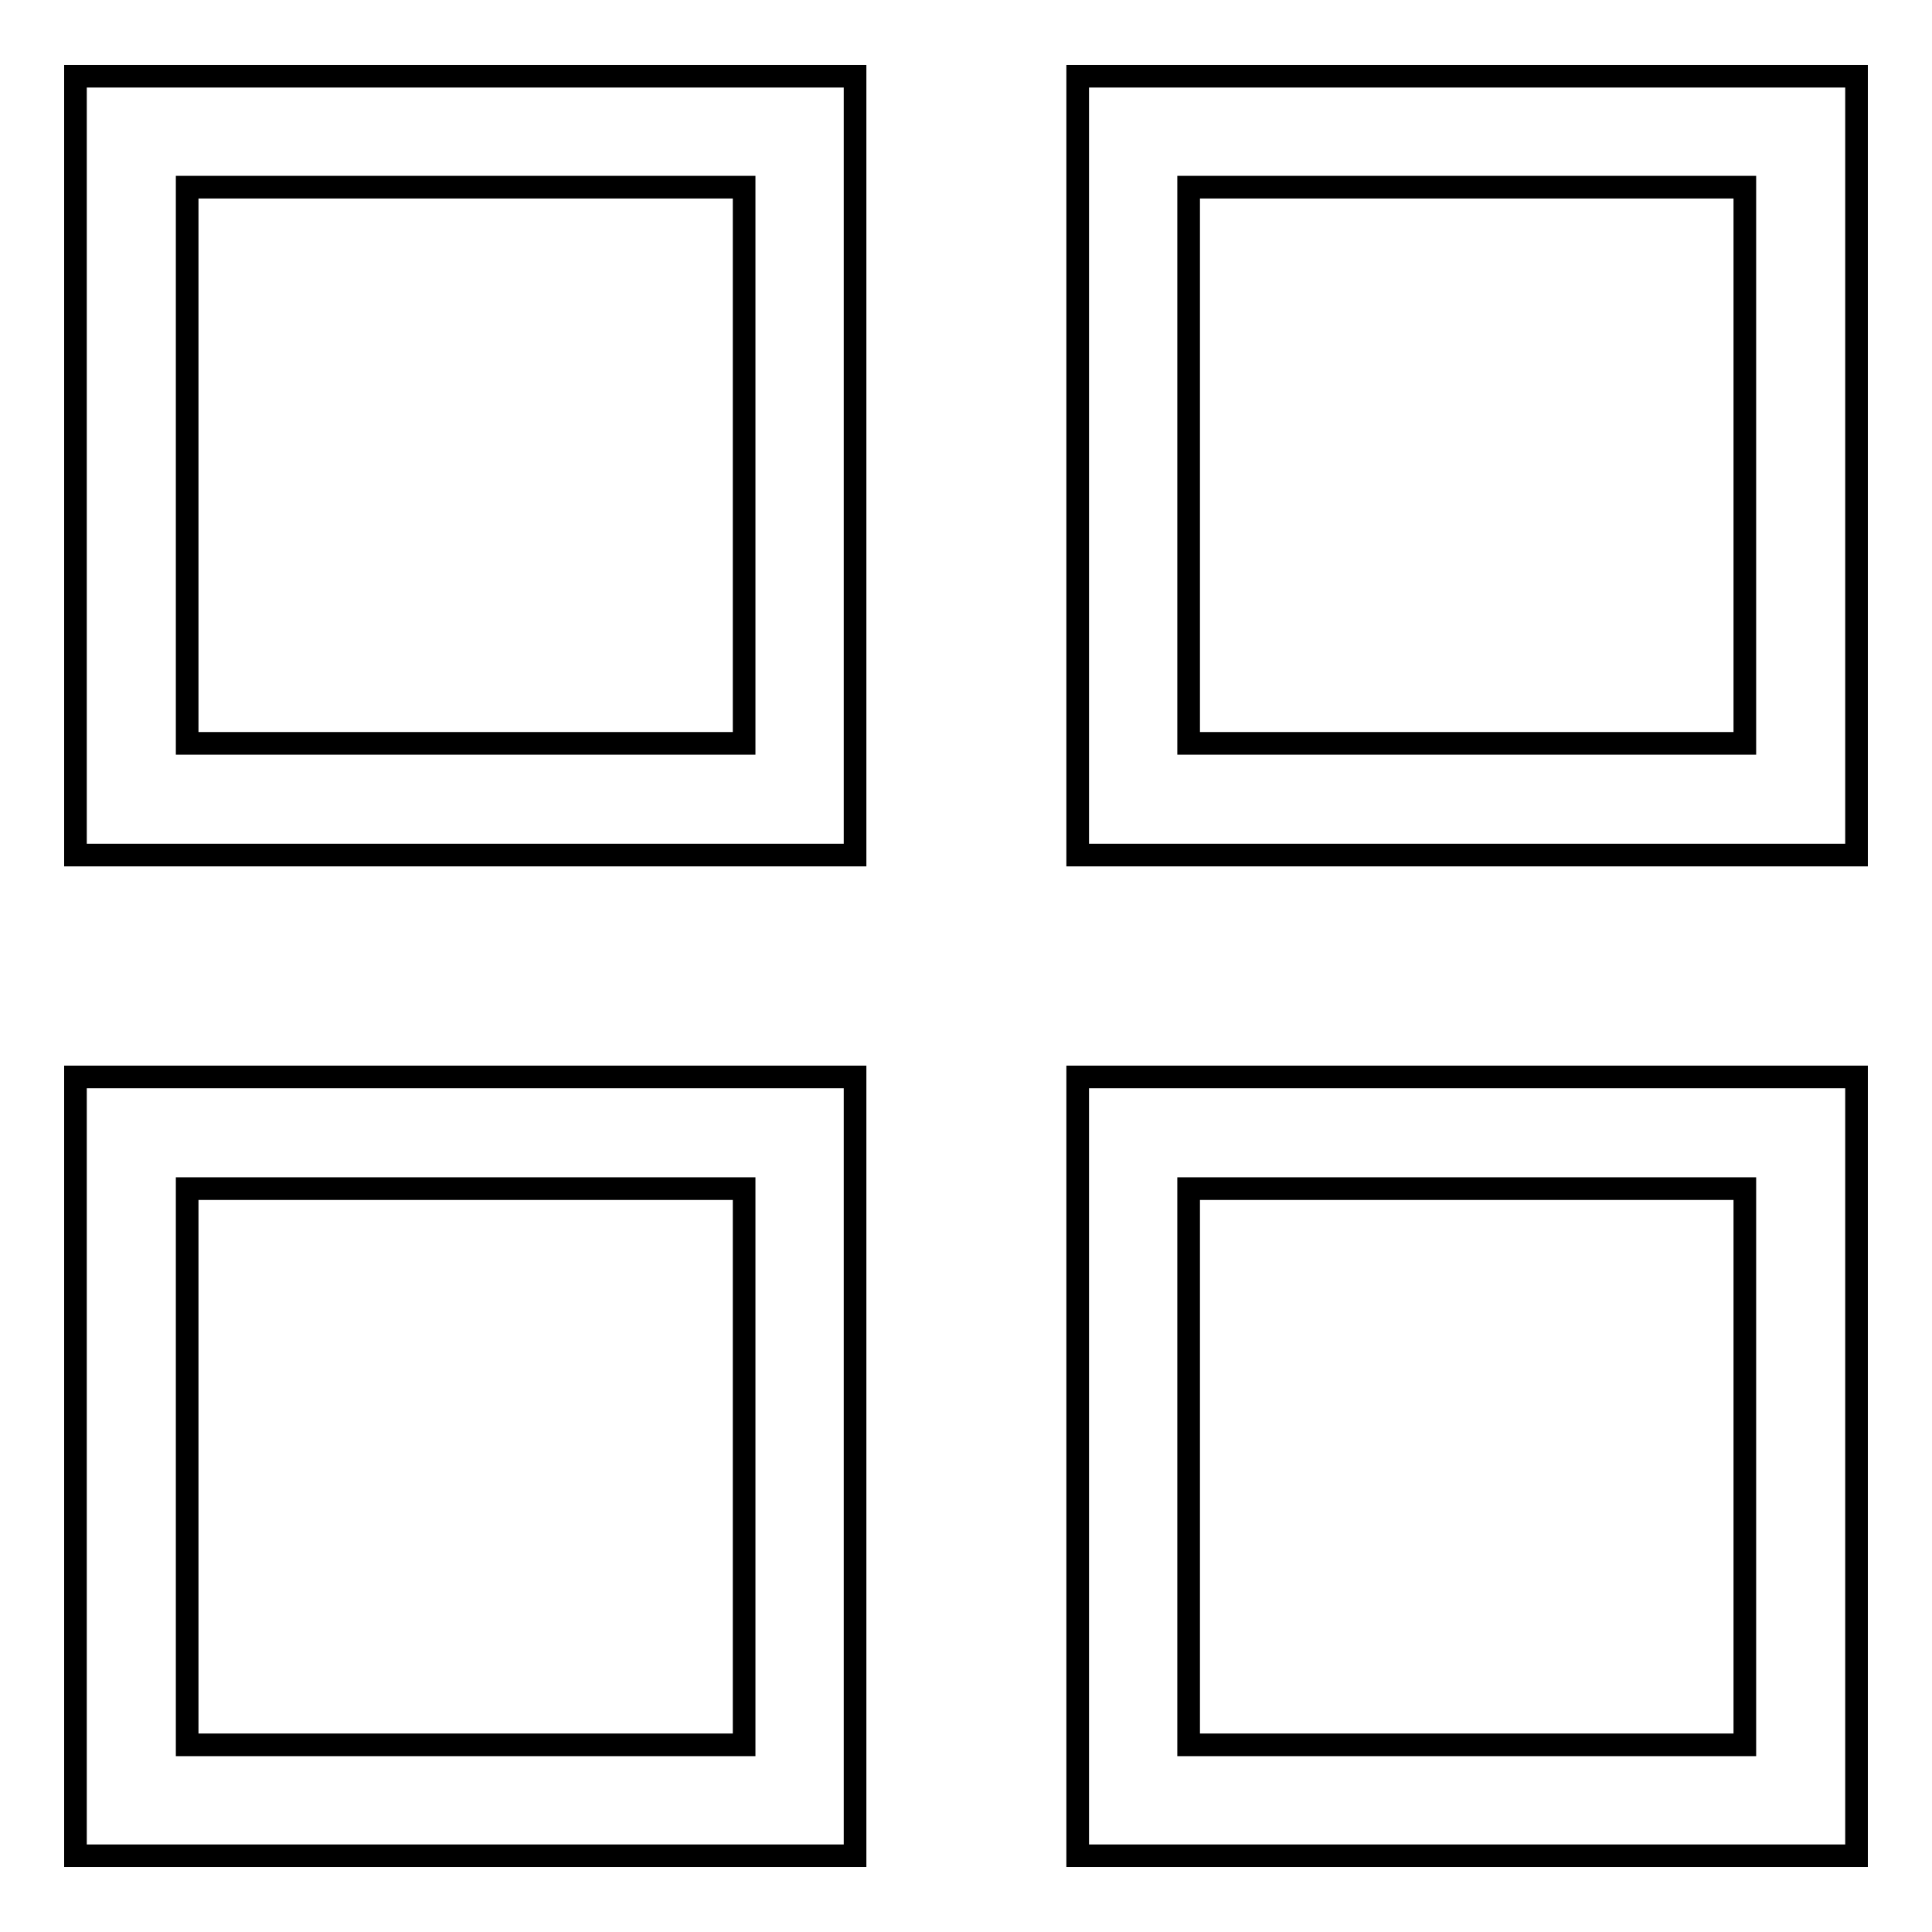 <?xml version="1.0" encoding="utf-8"?>
<!-- Svg Vector Icons : http://www.onlinewebfonts.com/icon -->
<!DOCTYPE svg PUBLIC "-//W3C//DTD SVG 1.1//EN" "http://www.w3.org/Graphics/SVG/1.1/DTD/svg11.dtd">
<svg version="1.1" xmlns="http://www.w3.org/2000/svg" xmlns:xlink="http://www.w3.org/1999/xlink" x="0px" y="0px" viewBox="0 0 256 256" enable-background="new 0 0 256 256" xml:space="preserve">
<g><g><path stroke-width="3" fill-opacity="0" stroke="#000000"  d="M10,113.3h103.3V10.1H10V113.3L10,113.3z M24.8,24.8h73.8v73.7H24.8V24.8L24.8,24.8z M10,245.9h103.3V142.7H10V245.9L10,245.9z M24.8,157.5h73.8v73.7H24.8V157.5L24.8,157.5z M142.8,10.1v103.2H246V10.1H142.8L142.8,10.1z M231.2,98.5h-73.7V24.8h73.7V98.5L231.2,98.5z M142.8,245.9H246V142.7H142.8V245.9L142.8,245.9z M157.5,157.5h73.7v73.7h-73.7V157.5L157.5,157.5z"/></g></g>
</svg>